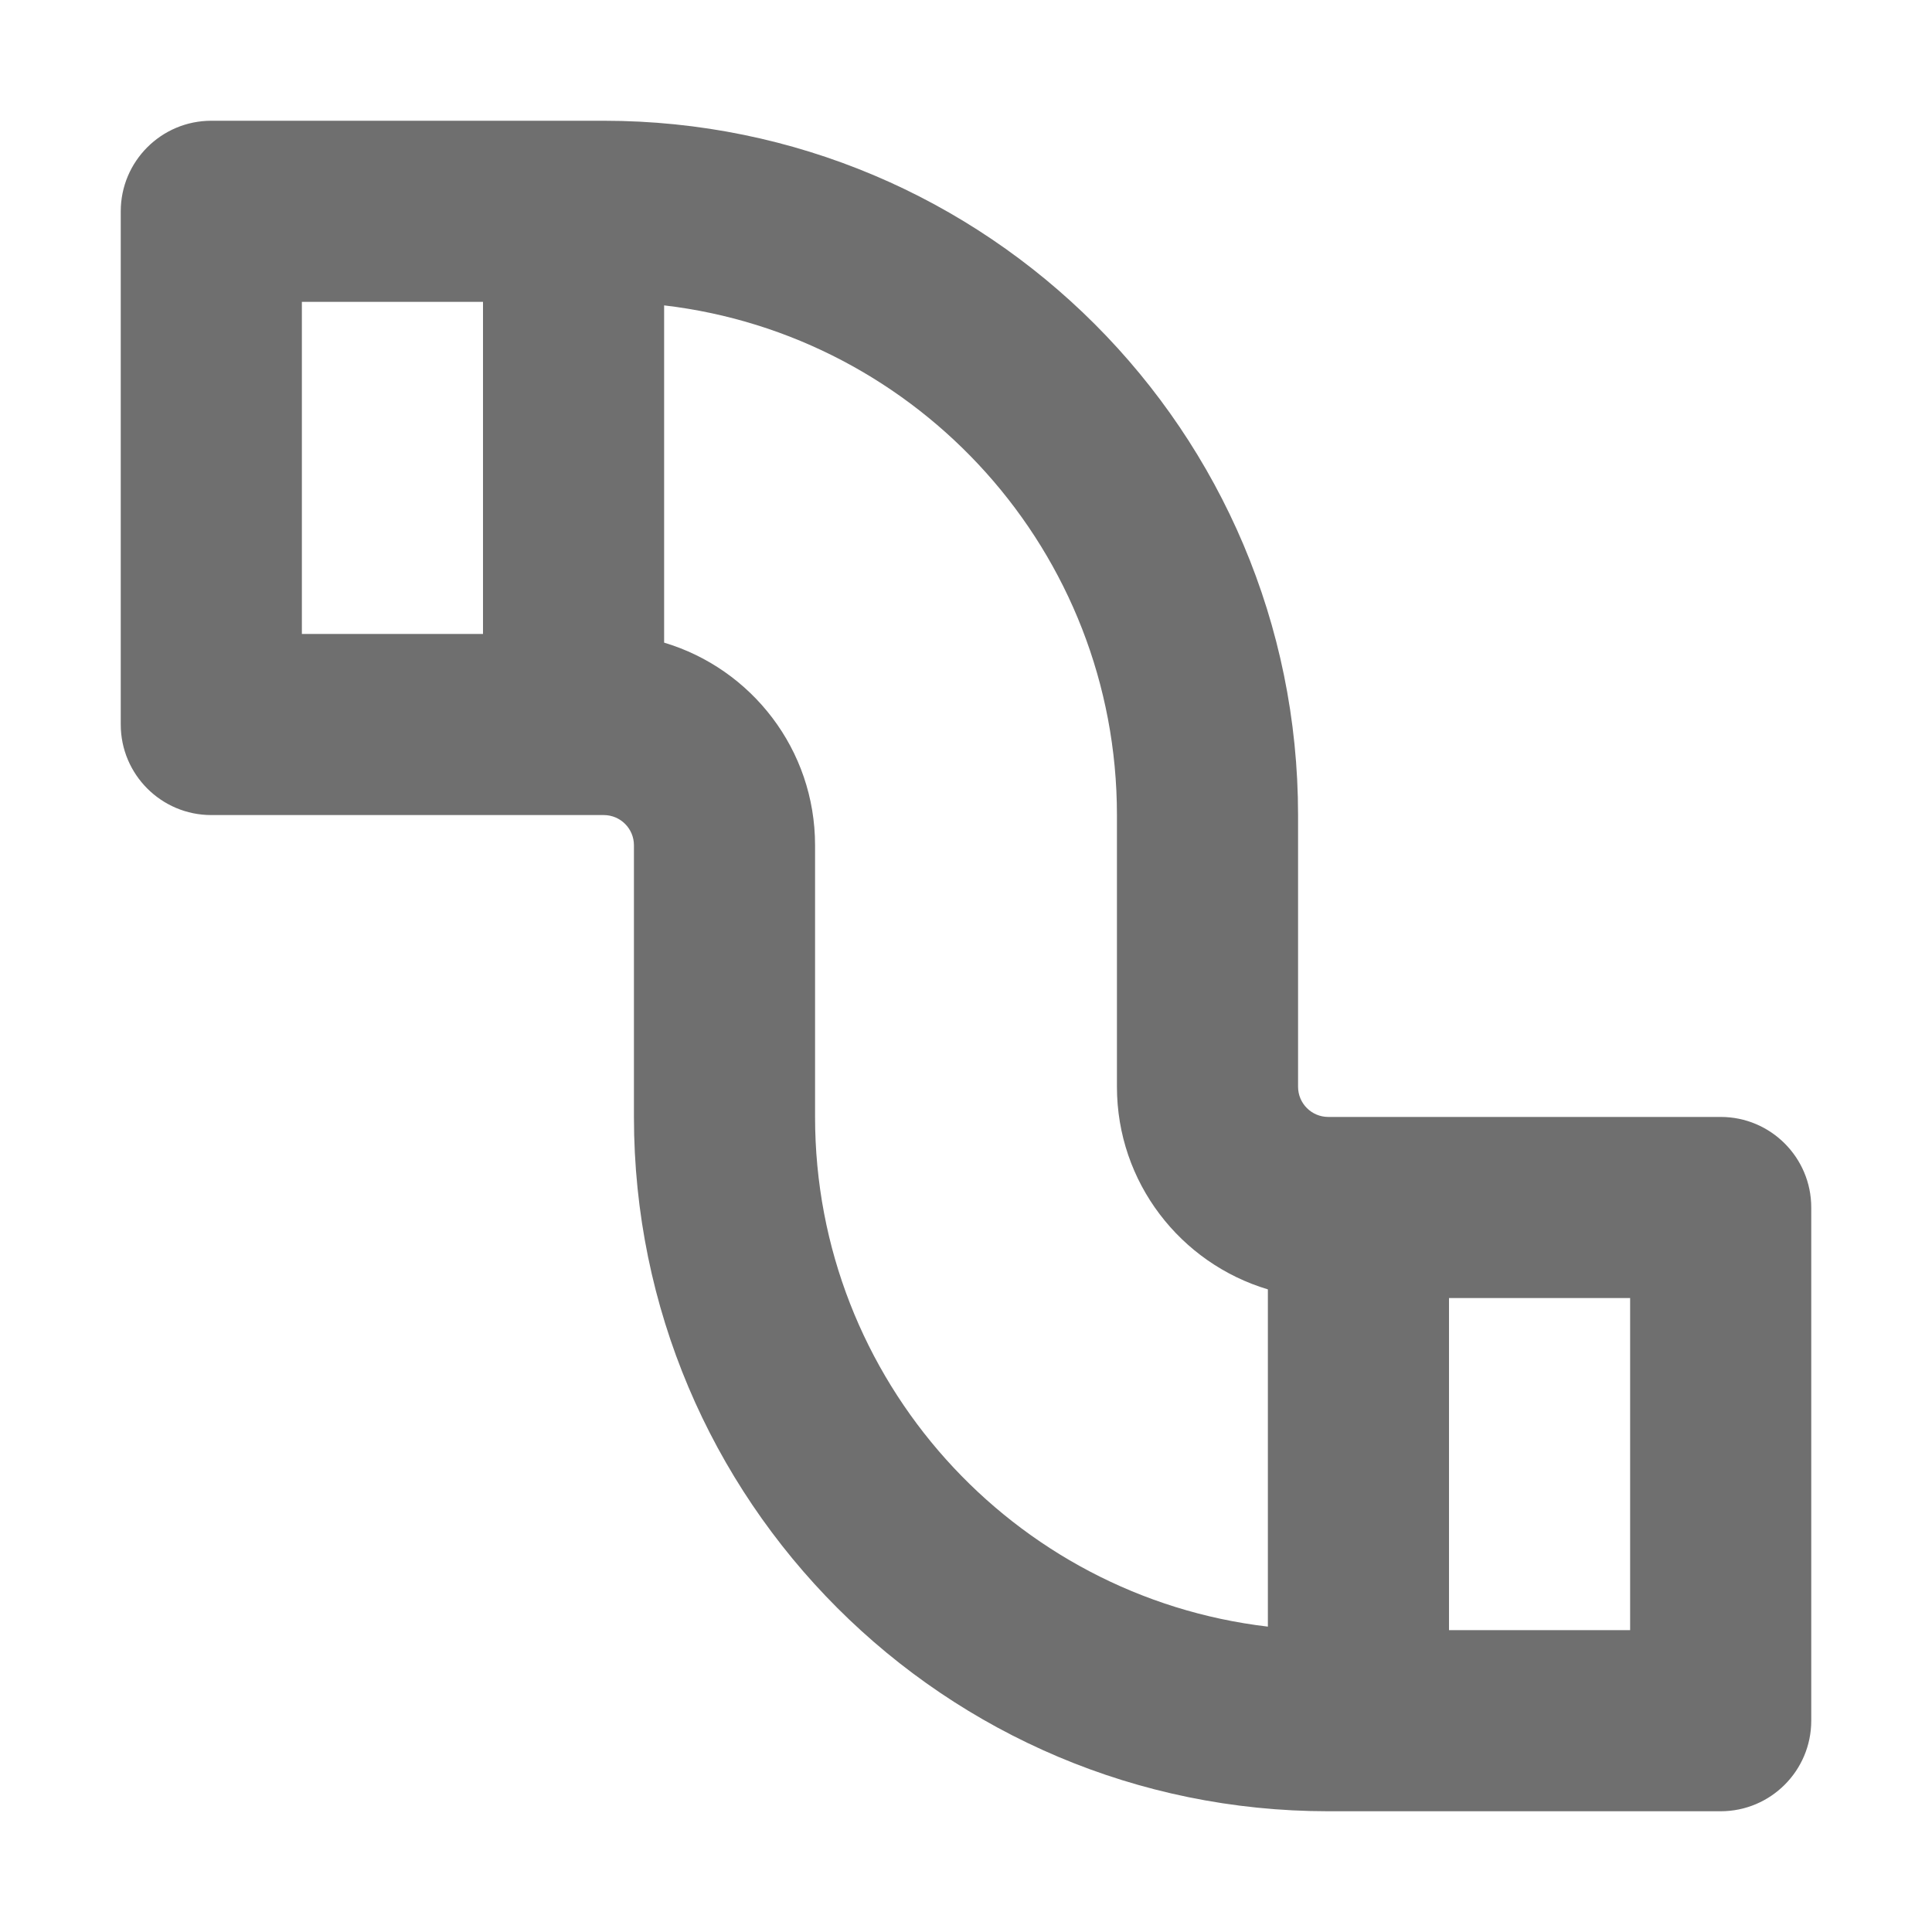 <svg width="16" height="16" viewBox="0 0 16 16" fill="none" xmlns="http://www.w3.org/2000/svg">
<path fill-rule="evenodd" clip-rule="evenodd" d="M10.75 6.75C10.75 3.574 8.176 1 5 1H1.75C1.336 1 1 1.336 1 1.75V6C1 6.414 1.336 6.75 1.75 6.75H5C5.138 6.75 5.25 6.862 5.25 7V9.25C5.25 12.426 7.824 15 11 15H14.25C14.664 15 15 14.664 15 14.25V10C15 9.586 14.664 9.25 14.25 9.25H11C10.862 9.25 10.75 9.138 10.75 9V6.75ZM5.5 2.529C7.612 2.777 9.25 4.572 9.25 6.75V9C9.25 9.793 9.777 10.462 10.5 10.678V13.471C8.388 13.223 6.75 11.428 6.75 9.25V7C6.75 6.207 6.223 5.538 5.5 5.322V2.529ZM4 2.5V5.25H2.5V2.5H4ZM13.5 10.75H12V13.5H13.5V10.75Z" fill="#6F6F6F"/>
</svg>
